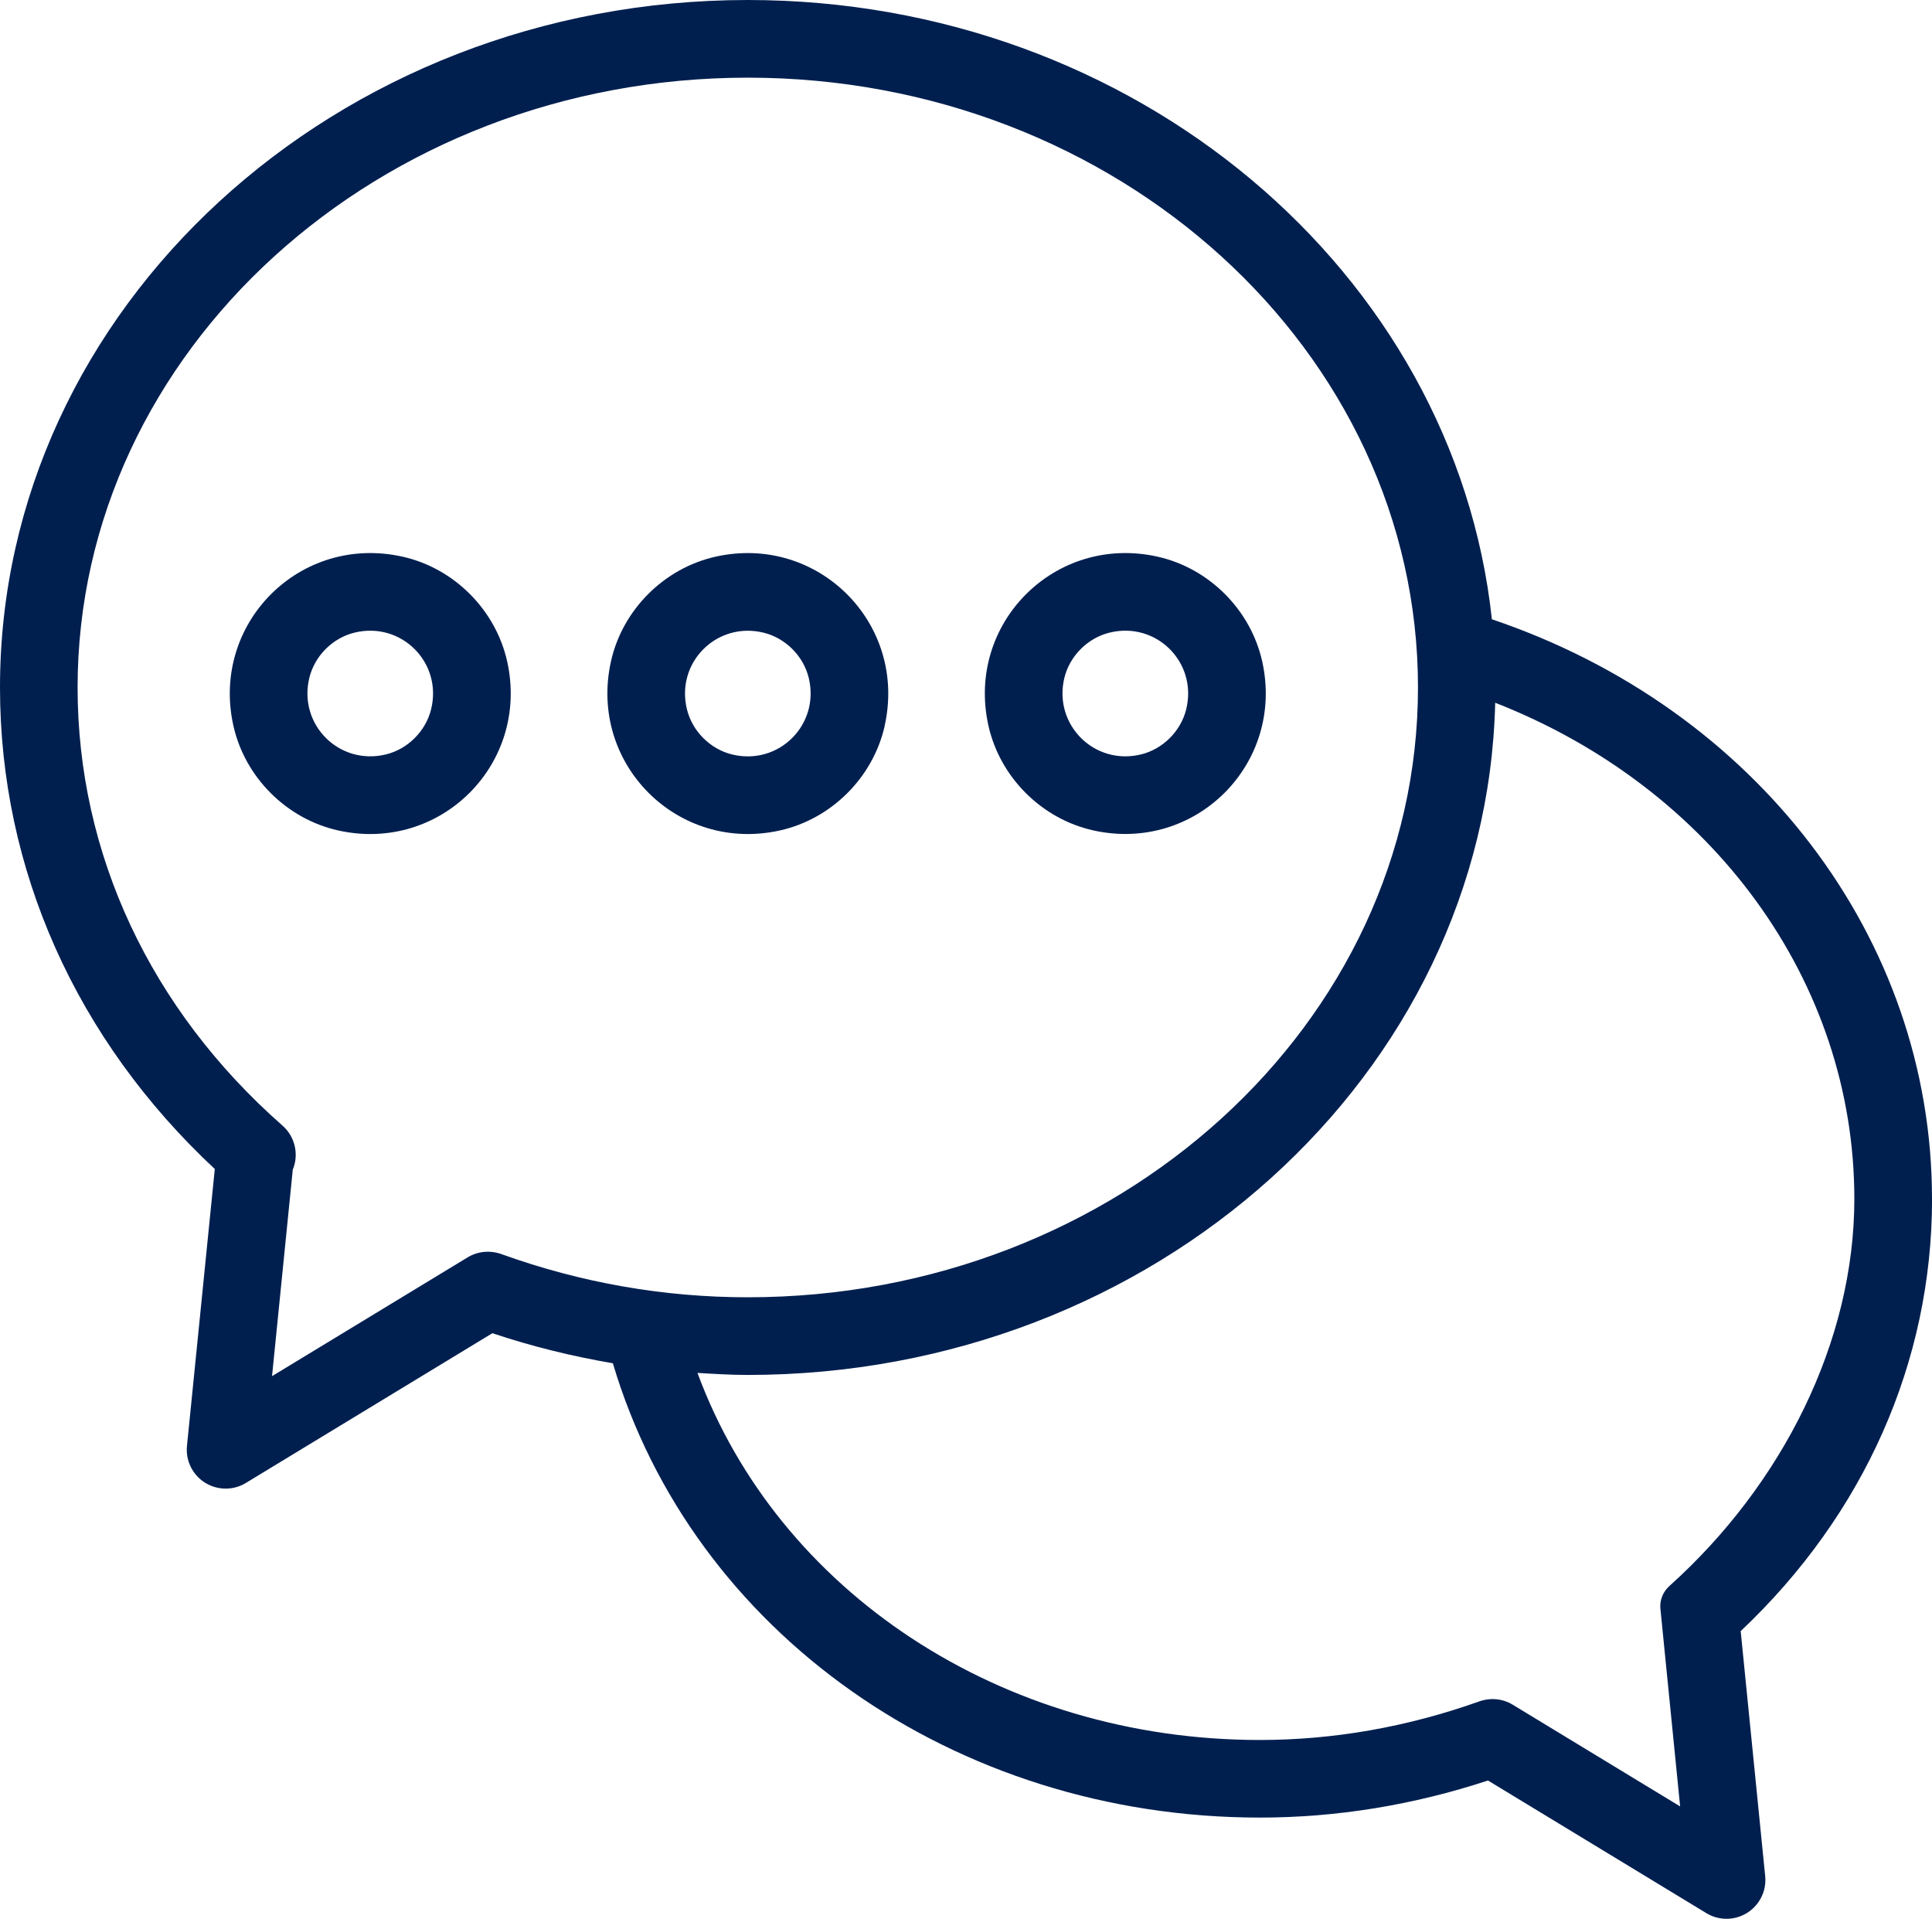 <?xml version="1.0" encoding="UTF-8"?>
<svg id="Capa_2" xmlns="http://www.w3.org/2000/svg" viewBox="0 0 302.76 300.68">
  <defs>
    <style>
      .cls-1 {
        fill: #001f4f;
      }
    </style>
  </defs>
  <g id="Capa_1-2" data-name="Capa_1">
    <g>
      <path class="cls-1" d="M302.76,187.86c0-40.86-27.57-76.83-68.97-90.82C227.94,42.63,177.88,0,117.19,0,52.57,0,0,48.32,0,107.72c0,28.51,11.92,55.18,33.66,75.46l-4.36,43.39c-.23,2.3.86,4.52,2.81,5.75.99.62,2.12.94,3.25.94s2.19-.29,3.16-.88l38.64-23.47c6.19,2.07,12.5,3.62,18.88,4.71,12.51,42.1,53.52,71.19,101.4,71.19,12.02,0,24.03-1.96,35.74-5.81l34.23,20.79c.97.59,2.06.88,3.16.88s2.25-.31,3.24-.94c1.95-1.23,3.04-3.46,2.81-5.75l-3.84-38.39c19.35-18.27,29.99-42.2,29.99-67.74ZM73.29,197.02l-30.66,18.62,3.25-32.36c.98-2.36.38-5.15-1.61-6.9-20.7-18.21-32.11-42.59-32.11-68.66C12.17,55.03,59.28,12.17,117.19,12.17s105.02,42.86,105.02,95.55-47.11,95.56-105.02,95.56c-13.16,0-26.15-2.27-38.6-6.76-1.76-.63-3.7-.47-5.3.5ZM237.05,267.12c-1.59-.97-3.53-1.13-5.28-.5-11.25,4-22.8,6.03-34.34,6.03-40.53,0-75.49-23.26-88.13-57.52,2.62.16,5.25.32,7.89.32,63.74,0,115.72-47.04,117.12-105.33,33.98,13.29,56.28,43.61,56.28,77.74,0,22.35-11.26,44.75-28.98,60.66-1.01.91-1.55,2.23-1.41,3.58l3.09,30.96-26.24-15.94Z"/>
      <path class="cls-1" d="M63.08,87.23c-16.05-3.6-30.1,10.46-26.5,26.51,1.81,8.08,8.34,14.59,16.42,16.39,16.02,3.57,30.04-10.45,26.48-26.48-1.8-8.08-8.31-14.61-16.39-16.42ZM60.46,118.22c-7.31,1.76-13.75-4.67-11.99-11.99.83-3.44,3.64-6.26,7.08-7.1,7.33-1.79,13.81,4.68,12.01,12.01-.84,3.43-3.66,6.25-7.1,7.08Z"/>
      <path class="cls-1" d="M138.63,113.74c3.6-16.04-10.46-30.1-26.5-26.51-8.08,1.81-14.6,8.34-16.39,16.42-3.56,16.02,10.46,30.05,26.48,26.48,8.08-1.8,14.6-8.31,16.42-16.39ZM107.65,111.15c-1.8-7.33,4.67-13.81,12.01-12.01,3.44.84,6.25,3.66,7.08,7.1,1.76,7.31-4.68,13.75-11.99,11.99-3.44-.83-6.26-3.64-7.1-7.08Z"/>
      <path class="cls-1" d="M171.32,130.12c16.02,3.57,30.04-10.45,26.48-26.47-1.8-8.08-8.31-14.61-16.39-16.42-16.05-3.6-30.11,10.46-26.51,26.5,1.81,8.08,8.34,14.59,16.42,16.39ZM173.88,99.13c7.33-1.8,13.81,4.68,12.01,12.01-.84,3.43-3.66,6.25-7.1,7.08-7.3,1.77-13.75-4.67-12-11.98.83-3.44,3.64-6.26,7.08-7.11Z"/>
    </g>
  </g>
</svg>